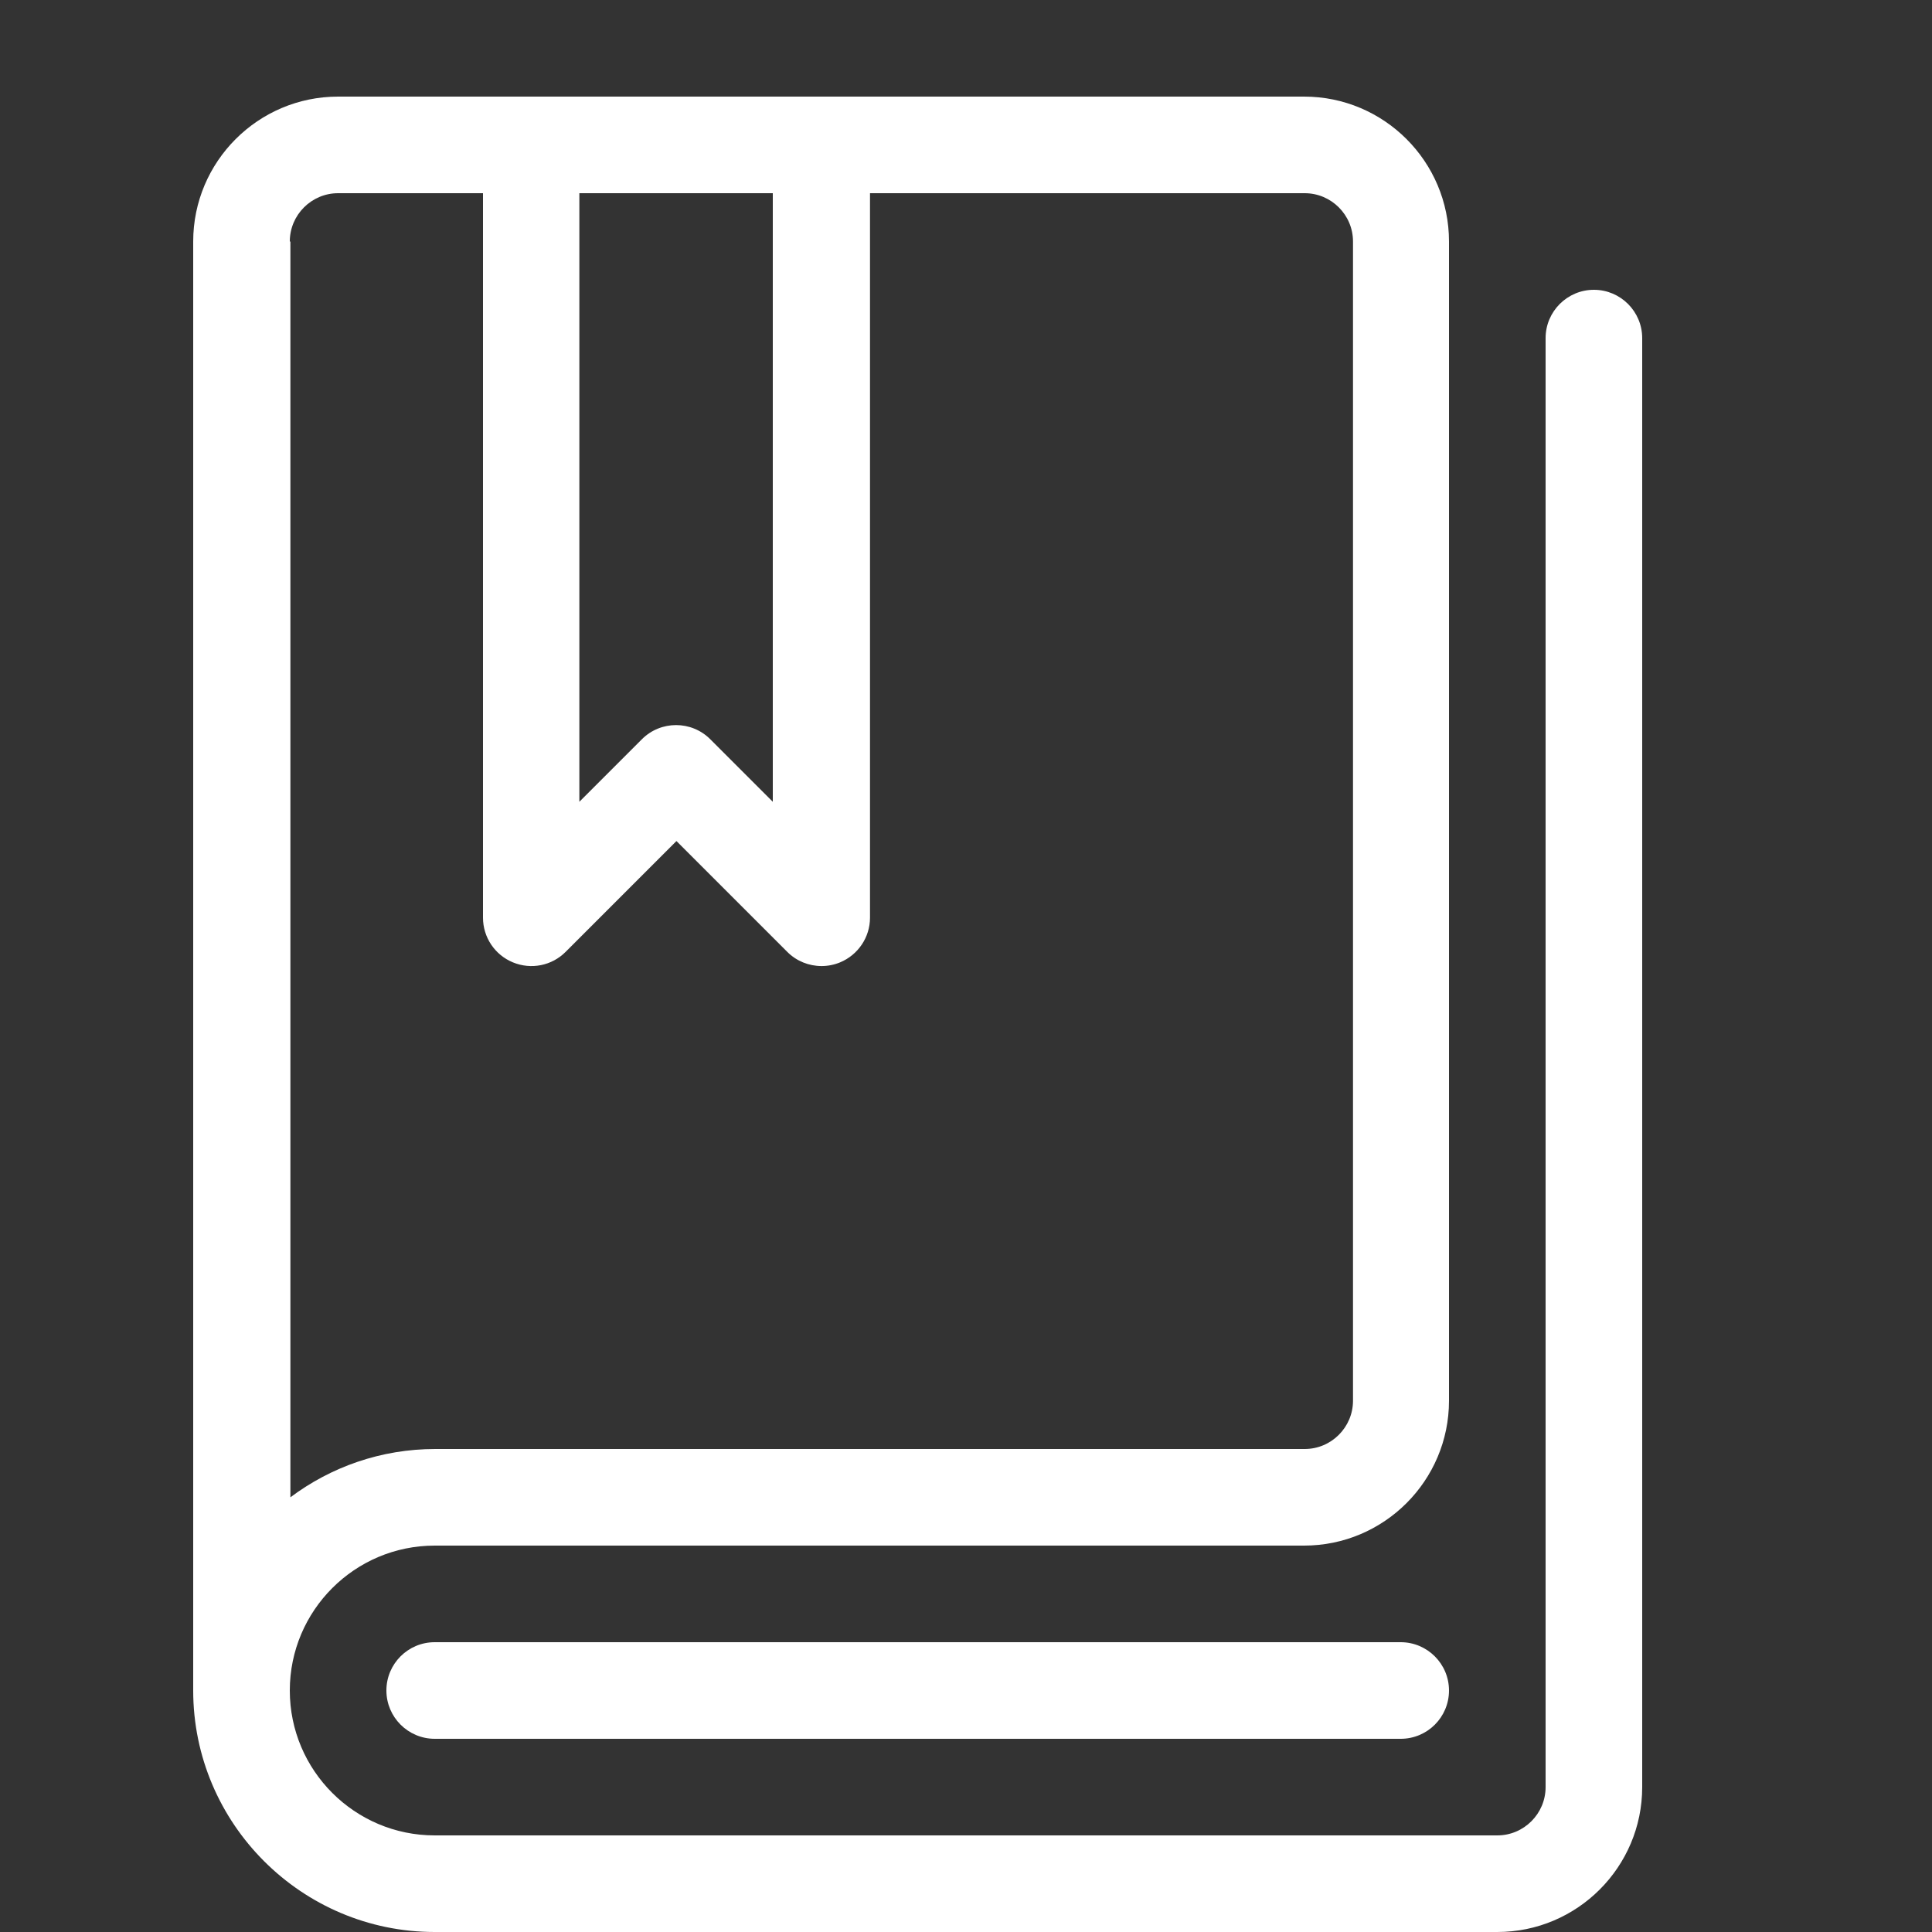 <?xml version="1.0" encoding="UTF-8" standalone="no"?>
<!DOCTYPE svg  PUBLIC '-//W3C//DTD SVG 1.1//EN'  'http://www.w3.org/Graphics/SVG/1.1/DTD/svg11.dtd'>
<svg xmlns="http://www.w3.org/2000/svg" height="80" width="80" version="1.1" xmlns:xlink="http://www.w3.org/1999/xlink" viewBox="0 0 80 80">
<rect x="0" y="0" width="80" height="80" fill="#333333" stroke="none"/>
<path d="m58 72h-40c-1.1 0-2-0.895-2-2s0.895-2 2-2h40c1.1 0 2 0.895 2 2s-0.895 2-2 2z" fill="#fff"/>
<path d="m66 12c-1.1 0-2 0.895-2 2v60c0 1.1-0.897 2-2 2h-44c-3.31 0-6-2.69-6-6s2.69-6 6-6h36c3.31 0 6-2.69 6-6v-48c0-3.31-2.69-6-6-6h-40c-3.31 0-6 2.69-6 6v60c0 5.51 4.49 10 10 10h44c3.31 0 6-2.69 6-6v-60c0-1.1-0.895-2-2-2zm-42-4h8v25.2l-2.59-2.59c-0.781-0.781-2.05-0.781-2.83 0l-2.59 2.59v-25.2zm-12 2c0-1.1 0.897-2 2-2h6v30c0 0.809 0.487 1.54 1.24 1.85s1.61 0.138 2.18-0.434l4.59-4.59 4.59 4.59c0.383 0.383 0.894 0.586 1.42 0.586 0.258 0 0.517-0.05 0.765-0.152 0.747-0.31 1.24-1.04 1.24-1.85v-30h18c1.1 0 2 0.897 2 2v48c0 1.1-0.897 2-2 2h-36c-2.25 0-4.33 0.747-6 2v-52z" fill="#fff"/>
</svg>
